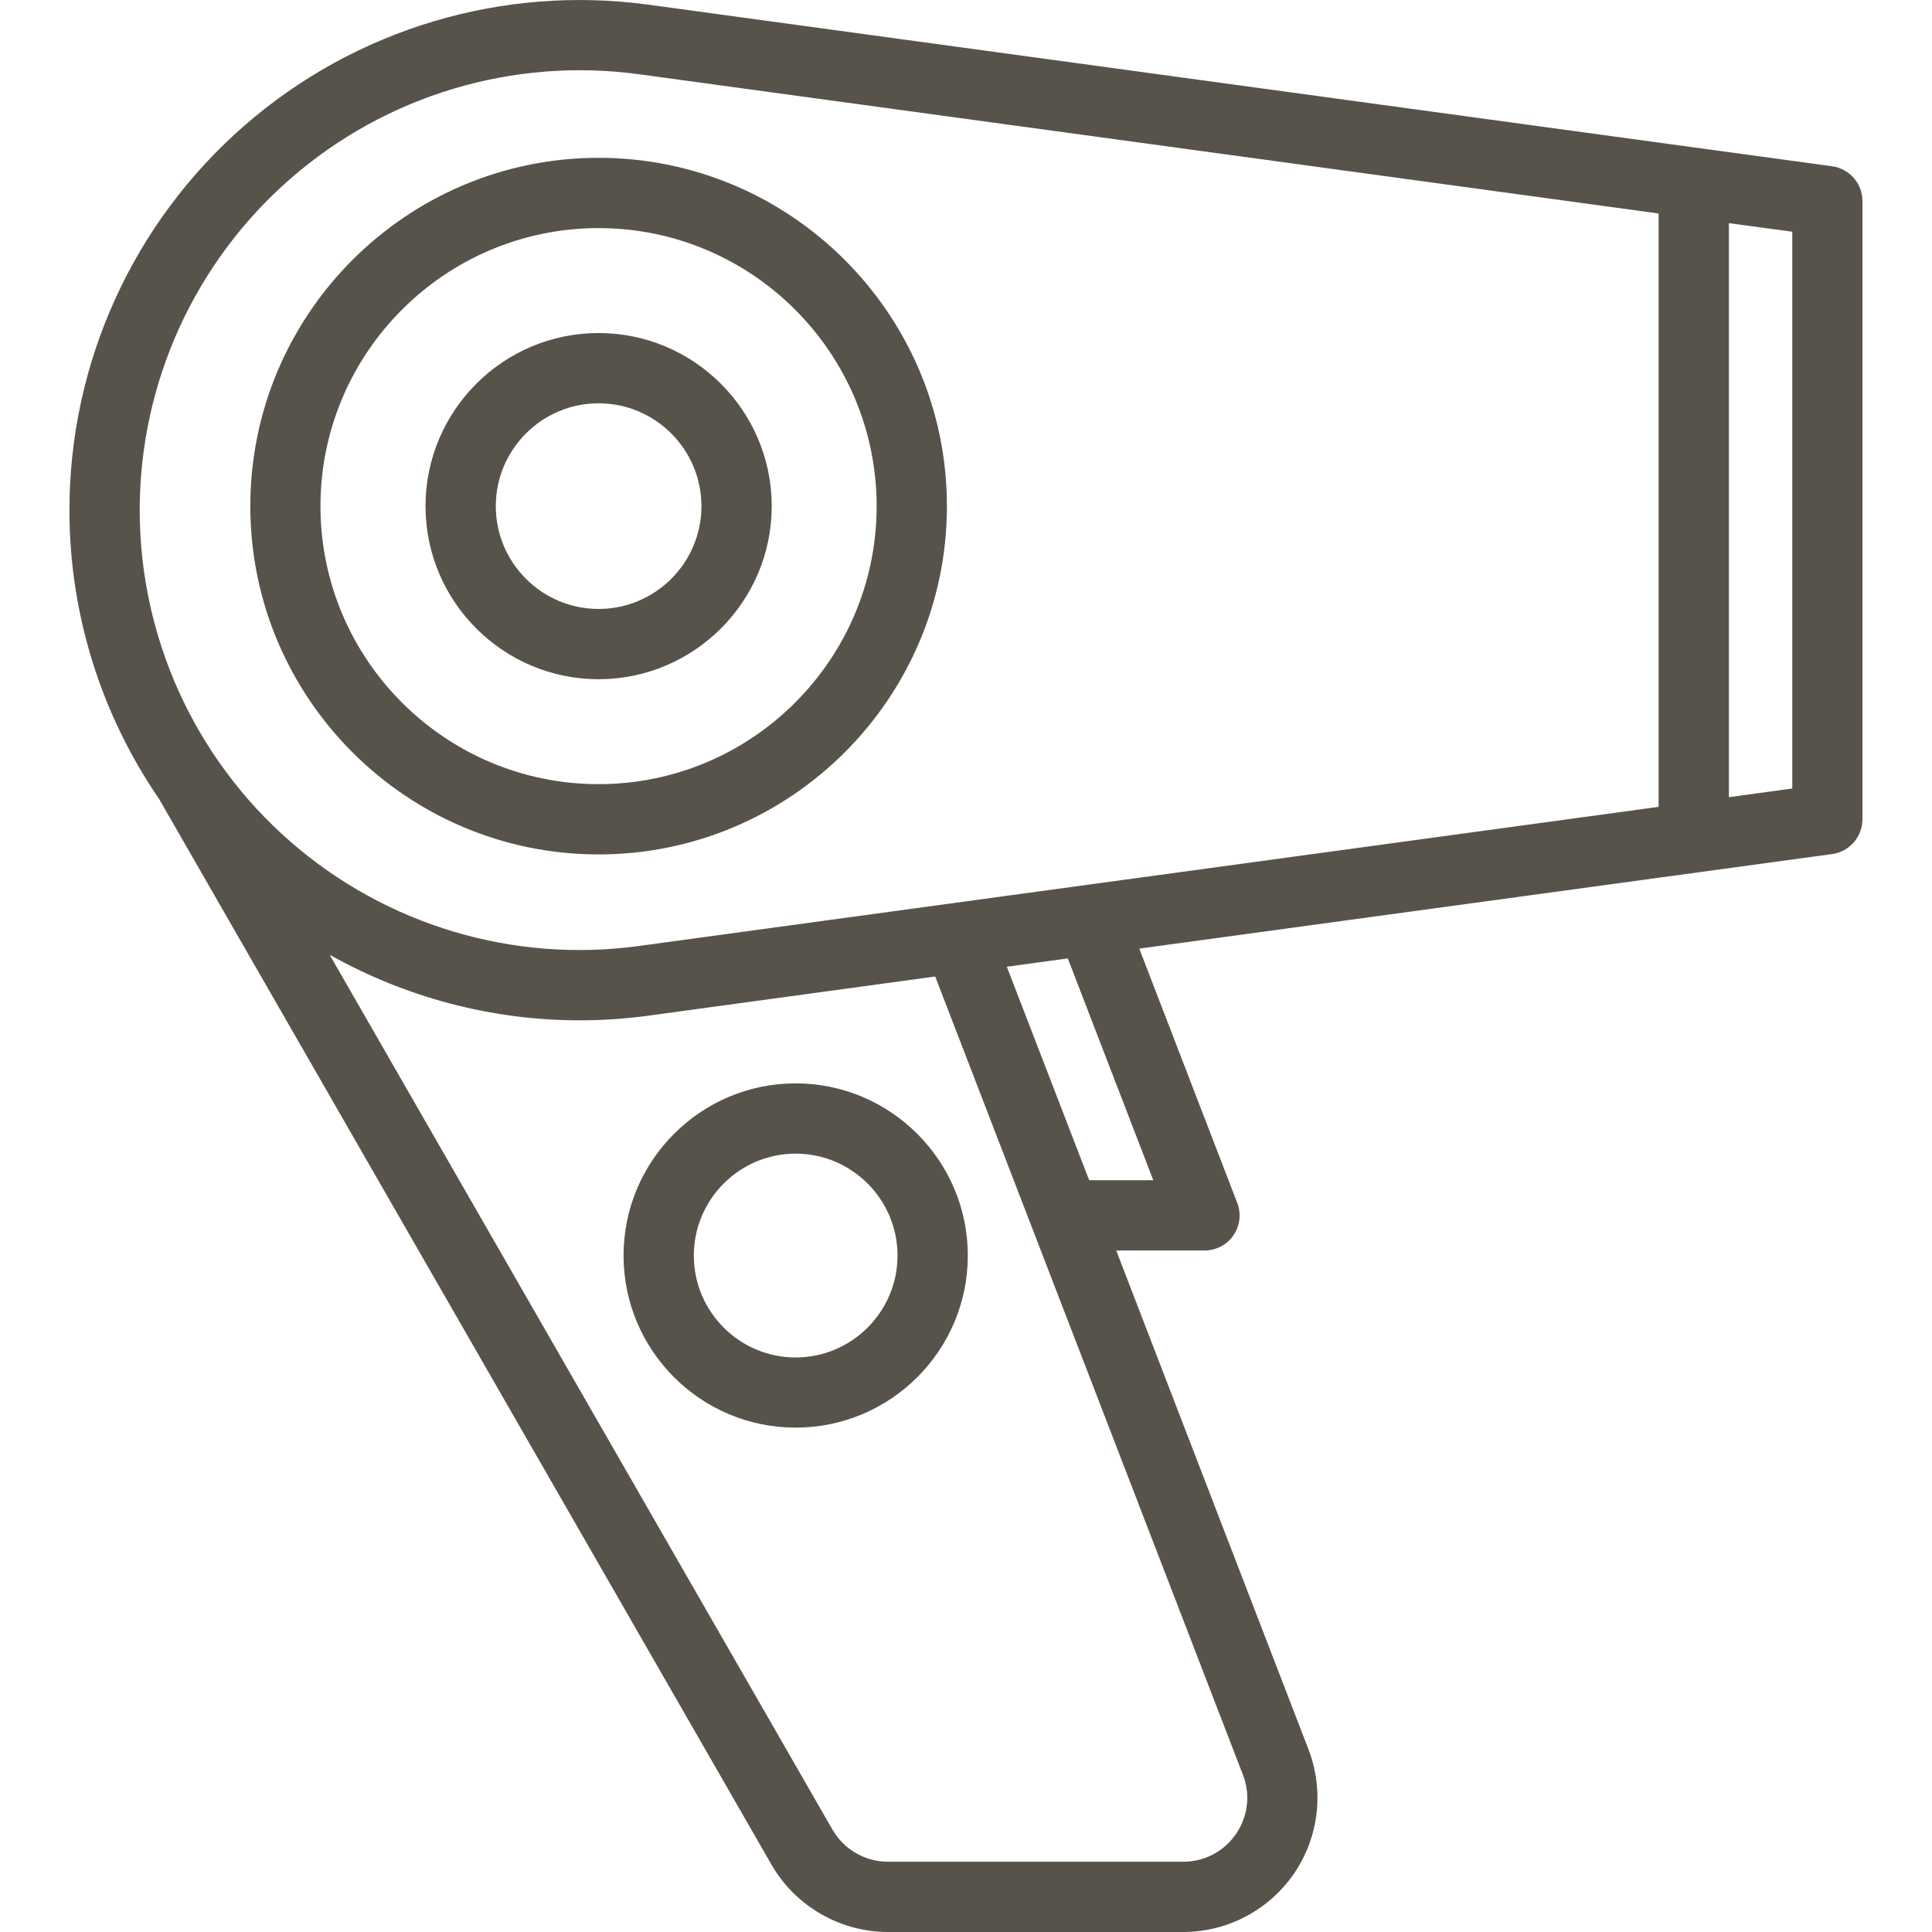 <?xml version="1.0" encoding="UTF-8"?>
<svg xmlns="http://www.w3.org/2000/svg" width="16" height="16" viewBox="0 0 16 16" fill="none">
  <g clip-path="url(#clip0_138_1522)">
    <path d="M0.575 4.225C0.575 3.004 1.103 1.844 2.022 1.042C2.942 0.239 4.163 -0.126 5.372 0.039L15.173 1.377C15.317 1.397 15.424 1.52 15.424 1.666V6.784C15.424 6.93 15.317 7.053 15.173 7.073L9.435 7.856L10.246 9.961C10.281 10.05 10.269 10.151 10.215 10.23C10.161 10.309 10.071 10.356 9.975 10.356H9.244L10.836 14.487C10.968 14.83 10.923 15.214 10.716 15.517C10.508 15.819 10.165 16 9.798 16H7.354C6.957 16 6.587 15.786 6.389 15.442L1.316 6.614C0.838 5.917 0.575 5.086 0.575 4.225V4.225ZM5.293 0.615C4.251 0.473 3.198 0.788 2.405 1.48C1.612 2.172 1.157 3.173 1.157 4.225C1.157 5.277 1.612 6.278 2.405 6.97C3.198 7.662 4.251 7.977 5.293 7.834L13.736 6.682V1.768L5.293 0.615V0.615ZM14.843 1.919L14.318 1.848V6.602L14.843 6.53V1.919ZM9.551 9.774L8.843 7.937L8.338 8.006L9.02 9.774H9.551V9.774ZM6.894 15.152C6.988 15.316 7.164 15.418 7.354 15.418H9.798C9.976 15.418 10.135 15.334 10.236 15.188C10.336 15.041 10.357 14.862 10.293 14.697L7.745 8.087L5.372 8.411C5.181 8.437 4.99 8.45 4.8 8.45C4.073 8.45 3.361 8.261 2.73 7.907L6.894 15.152V15.152Z" fill="#57534A"></path>
    <path d="M4.957 7.076C3.367 7.076 2.073 5.782 2.073 4.192C2.073 2.601 3.367 1.307 4.957 1.307C6.548 1.307 7.842 2.601 7.842 4.192C7.842 5.782 6.548 7.076 4.957 7.076ZM4.957 1.889C3.687 1.889 2.654 2.922 2.654 4.192C2.654 5.461 3.687 6.494 4.957 6.494C6.227 6.494 7.26 5.461 7.26 4.192C7.26 2.922 6.227 1.889 4.957 1.889Z" fill="#57534A"></path>
    <path d="M4.957 5.625C4.167 5.625 3.524 4.982 3.524 4.192C3.524 3.401 4.167 2.758 4.957 2.758C5.747 2.758 6.391 3.401 6.391 4.192C6.391 4.982 5.747 5.625 4.957 5.625ZM4.957 3.34C4.488 3.34 4.106 3.722 4.106 4.192C4.106 4.661 4.488 5.043 4.957 5.043C5.427 5.043 5.809 4.661 5.809 4.192C5.809 3.722 5.427 3.34 4.957 3.34Z" fill="#57534A"></path>
    <path d="M6.589 8.972C7.375 8.972 8.015 9.612 8.015 10.398C8.015 11.184 7.375 11.823 6.589 11.823C5.803 11.823 5.164 11.184 5.164 10.398C5.164 9.612 5.803 8.972 6.589 8.972V8.972ZM6.589 11.242C7.054 11.242 7.433 10.863 7.433 10.398C7.433 9.933 7.054 9.554 6.589 9.554C6.124 9.554 5.746 9.933 5.746 10.398C5.746 10.863 6.124 11.242 6.589 11.242V11.242Z" fill="#57534A"></path>
  </g>
  <defs>
    <clipPath id="clip0_138_1522">
      <rect width="16" height="16" fill="white" transform="matrix(-1 0 0 1 16 0)"></rect>
    </clipPath>
  </defs>
</svg>
